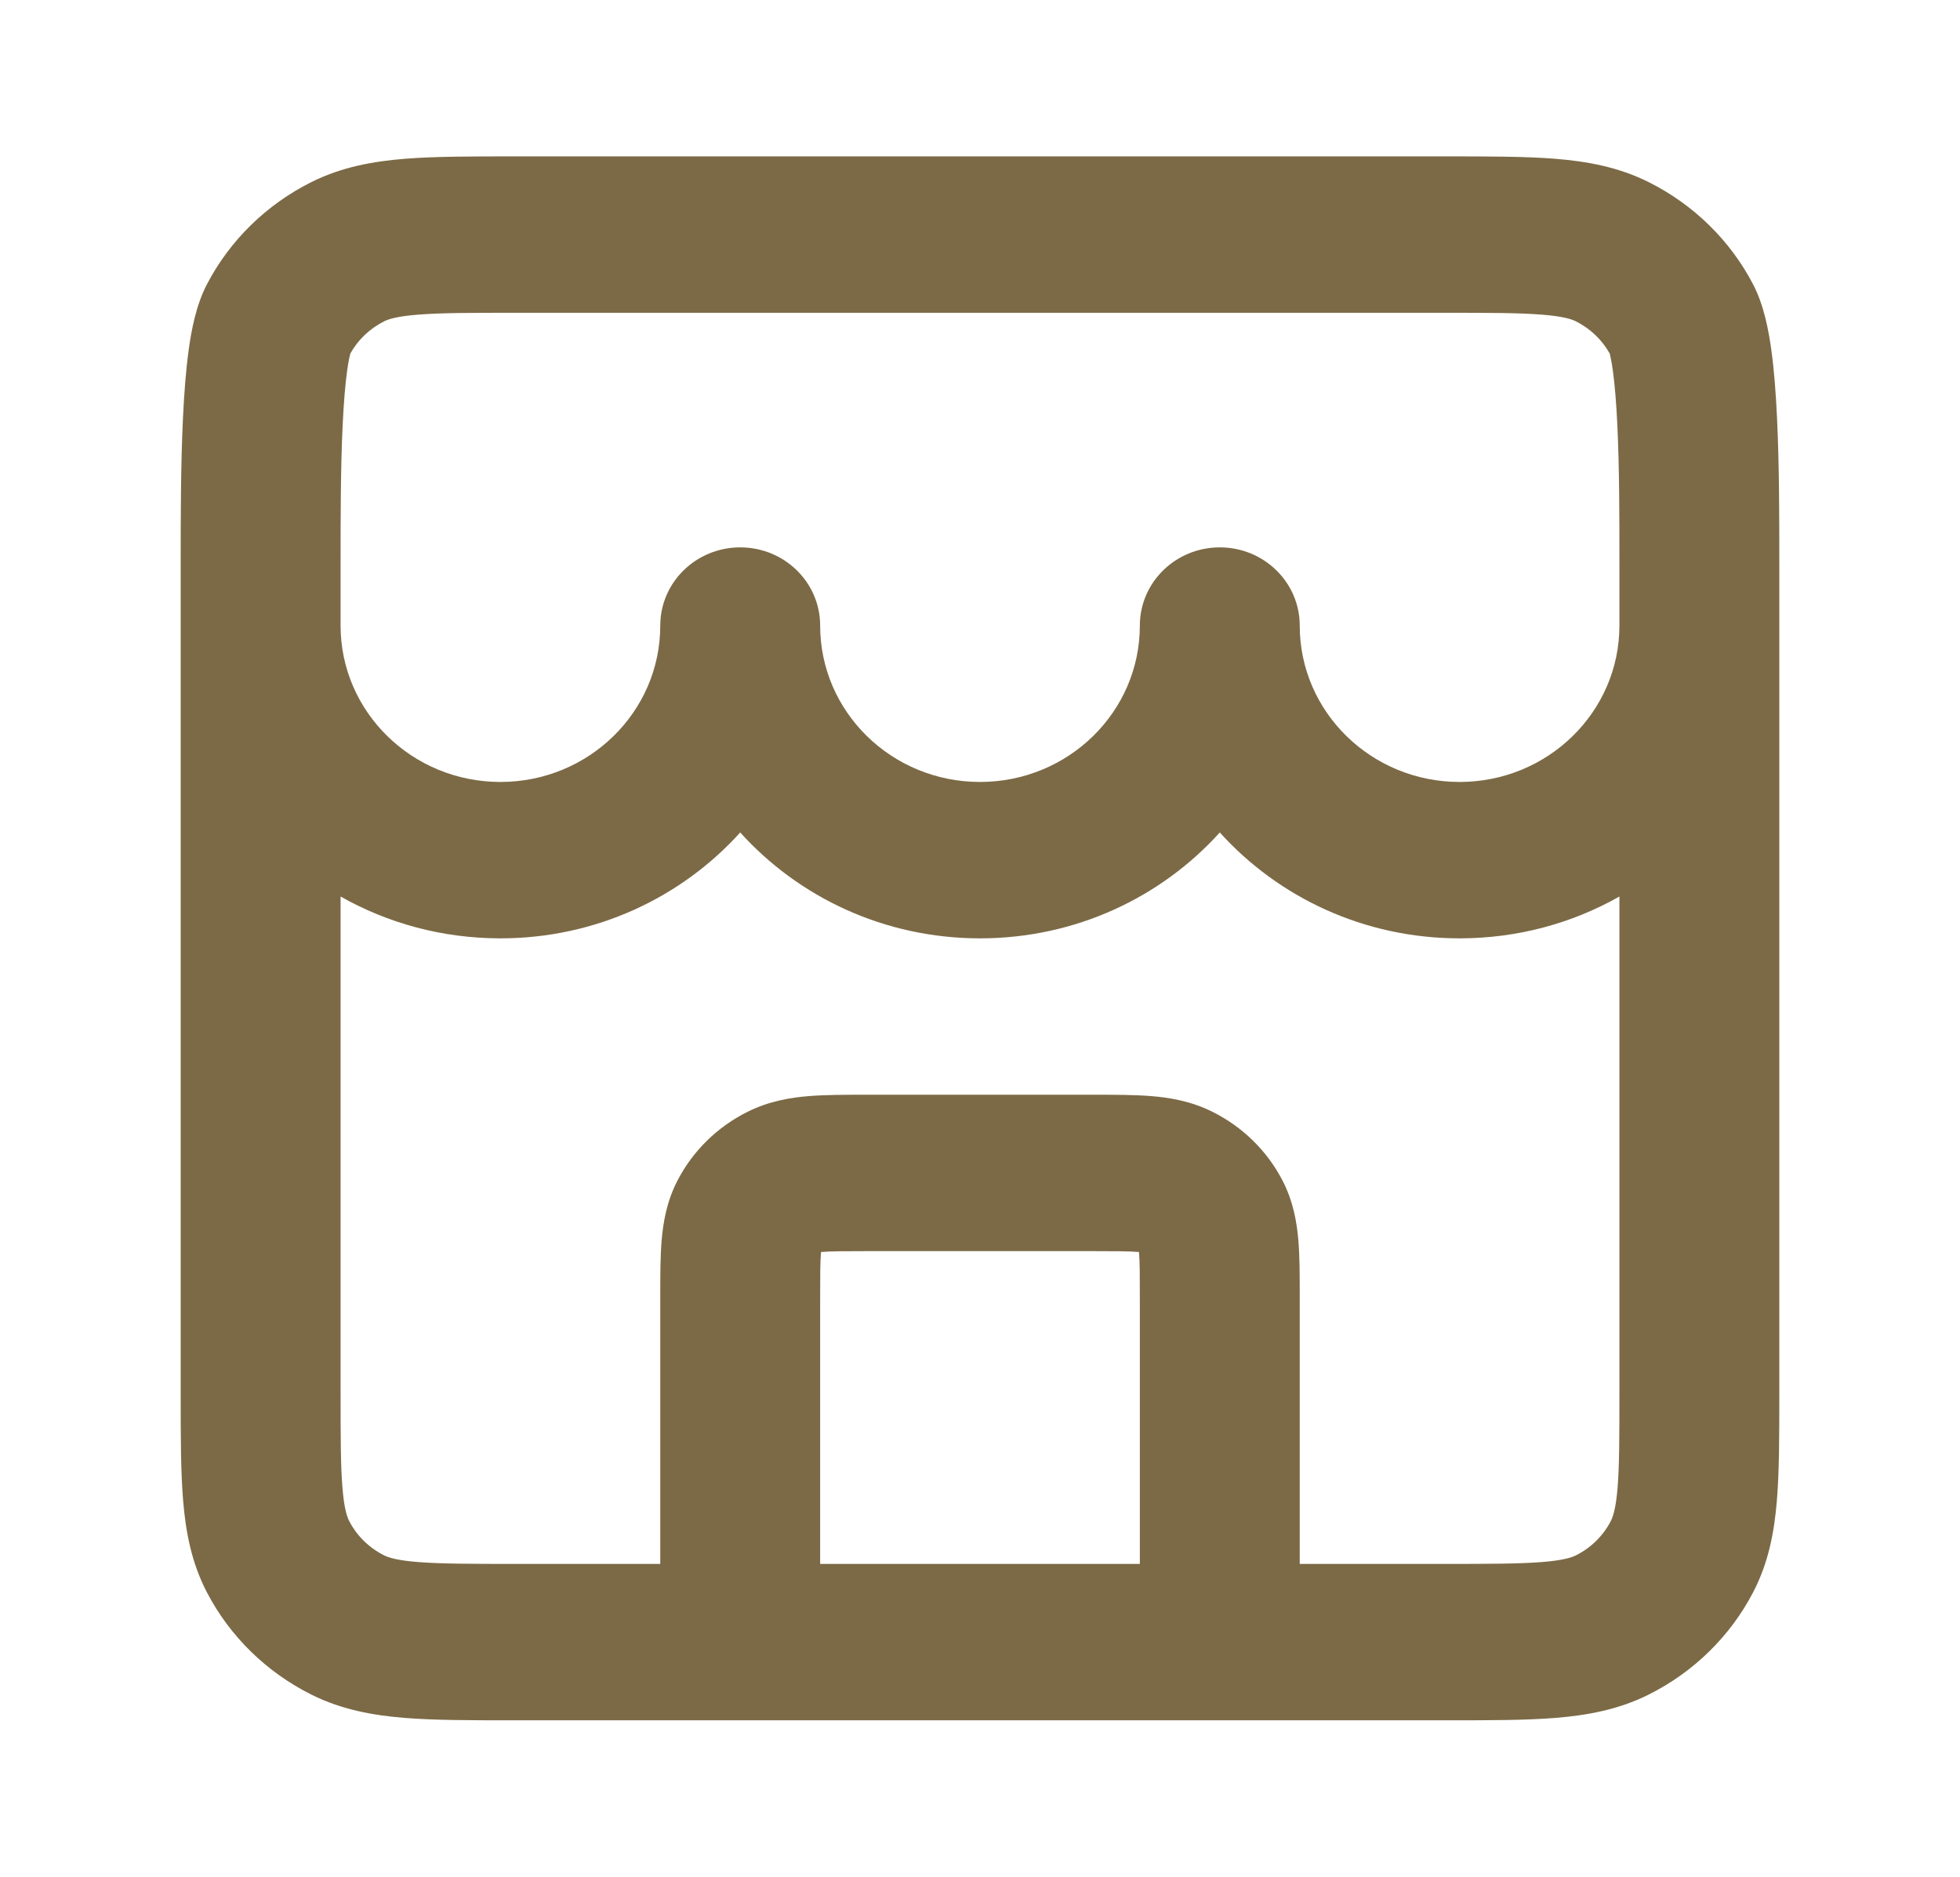 <svg width="47" height="45" viewBox="0 0 47 45" fill="none" xmlns="http://www.w3.org/2000/svg">
<path fill-rule="evenodd" clip-rule="evenodd" d="M12.309 3.75H34.691C35.701 3.75 36.573 3.75 37.291 3.807C38.048 3.868 38.802 4.002 39.527 4.363C40.609 4.902 41.489 5.763 42.04 6.821C42.304 7.328 42.412 7.939 42.473 8.372C42.543 8.871 42.585 9.44 42.612 10.012C42.667 11.15 42.667 12.442 42.667 13.478V33.447C42.667 34.436 42.667 35.288 42.608 35.991C42.546 36.732 42.41 37.469 42.04 38.179C41.489 39.237 40.609 40.098 39.527 40.637C38.802 40.998 38.048 41.132 37.291 41.193C36.573 41.25 35.701 41.25 34.691 41.25H12.309C11.299 41.25 10.428 41.25 9.71 41.193C8.952 41.132 8.198 40.998 7.473 40.637C6.391 40.098 5.511 39.237 4.96 38.179C4.591 37.469 4.454 36.732 4.392 35.991C4.333 35.288 4.333 34.436 4.333 33.447L4.333 13.478C4.333 12.442 4.333 11.15 4.388 10.012C4.415 9.44 4.458 8.871 4.527 8.372C4.588 7.939 4.696 7.328 4.96 6.821C5.511 5.763 6.391 4.902 7.473 4.363C8.198 4.002 8.952 3.868 9.71 3.807C10.428 3.75 11.299 3.75 12.309 3.75ZM8.167 21.497V33.375C8.167 34.456 8.168 35.154 8.213 35.685C8.255 36.195 8.327 36.383 8.376 36.476C8.559 36.829 8.853 37.116 9.213 37.296C9.308 37.343 9.501 37.413 10.022 37.455C10.565 37.498 11.278 37.5 12.383 37.5H15.833L15.833 31.065C15.833 30.592 15.833 30.131 15.866 29.741C15.902 29.312 15.986 28.806 16.251 28.297C16.619 27.592 17.205 27.018 17.926 26.659C18.447 26.399 18.964 26.317 19.402 26.282C19.801 26.25 20.272 26.25 20.756 26.25H26.244C26.728 26.25 27.199 26.25 27.598 26.282C28.037 26.317 28.553 26.399 29.074 26.659C29.795 27.018 30.381 27.592 30.749 28.297C31.014 28.806 31.098 29.312 31.134 29.741C31.167 30.131 31.167 30.592 31.167 31.065L31.167 37.5H34.617C35.722 37.5 36.435 37.498 36.978 37.455C37.499 37.413 37.692 37.343 37.787 37.296C38.148 37.116 38.441 36.829 38.624 36.476C38.673 36.383 38.745 36.195 38.788 35.685C38.832 35.154 38.833 34.456 38.833 33.375V21.497C37.706 22.135 36.397 22.5 35 22.5C32.71 22.5 30.655 21.518 29.25 19.961C27.845 21.518 25.79 22.5 23.5 22.5C21.21 22.5 19.155 21.518 17.75 19.961C16.345 21.518 14.29 22.5 12 22.5C10.604 22.5 9.294 22.135 8.167 21.497ZM19.667 15C19.667 17.071 21.383 18.75 23.5 18.75C25.617 18.75 27.333 17.071 27.333 15C27.333 13.964 28.192 13.125 29.25 13.125C30.309 13.125 31.167 13.964 31.167 15C31.167 17.071 32.883 18.75 35 18.75C37.117 18.75 38.833 17.071 38.833 15V13.5C38.833 12.44 38.833 11.229 38.783 10.187C38.758 9.665 38.722 9.221 38.675 8.88C38.637 8.611 38.603 8.496 38.601 8.479C38.416 8.147 38.132 7.877 37.787 7.704C37.692 7.657 37.499 7.586 36.978 7.545C36.435 7.501 35.722 7.5 34.617 7.5H12.383C11.278 7.5 10.565 7.501 10.022 7.545C9.501 7.586 9.308 7.657 9.213 7.704C8.868 7.877 8.584 8.147 8.4 8.479C8.397 8.496 8.363 8.611 8.325 8.88C8.278 9.221 8.242 9.665 8.217 10.187C8.167 11.229 8.167 12.44 8.167 13.5V15C8.167 17.071 9.883 18.75 12 18.75C14.117 18.75 15.833 17.071 15.833 15C15.833 13.964 16.692 13.125 17.75 13.125C18.809 13.125 19.667 13.964 19.667 15ZM27.333 37.5V31.125C27.333 30.569 27.332 30.265 27.314 30.046C27.313 30.038 27.312 30.029 27.311 30.021C27.303 30.021 27.295 30.02 27.286 30.019C27.063 30.002 26.752 30 26.183 30H20.817C20.248 30 19.937 30.002 19.714 30.019C19.705 30.02 19.697 30.021 19.689 30.021C19.688 30.029 19.687 30.038 19.686 30.046C19.668 30.265 19.667 30.569 19.667 31.125V37.5H27.333Z" fill="#7C6A46"/>
</svg>

